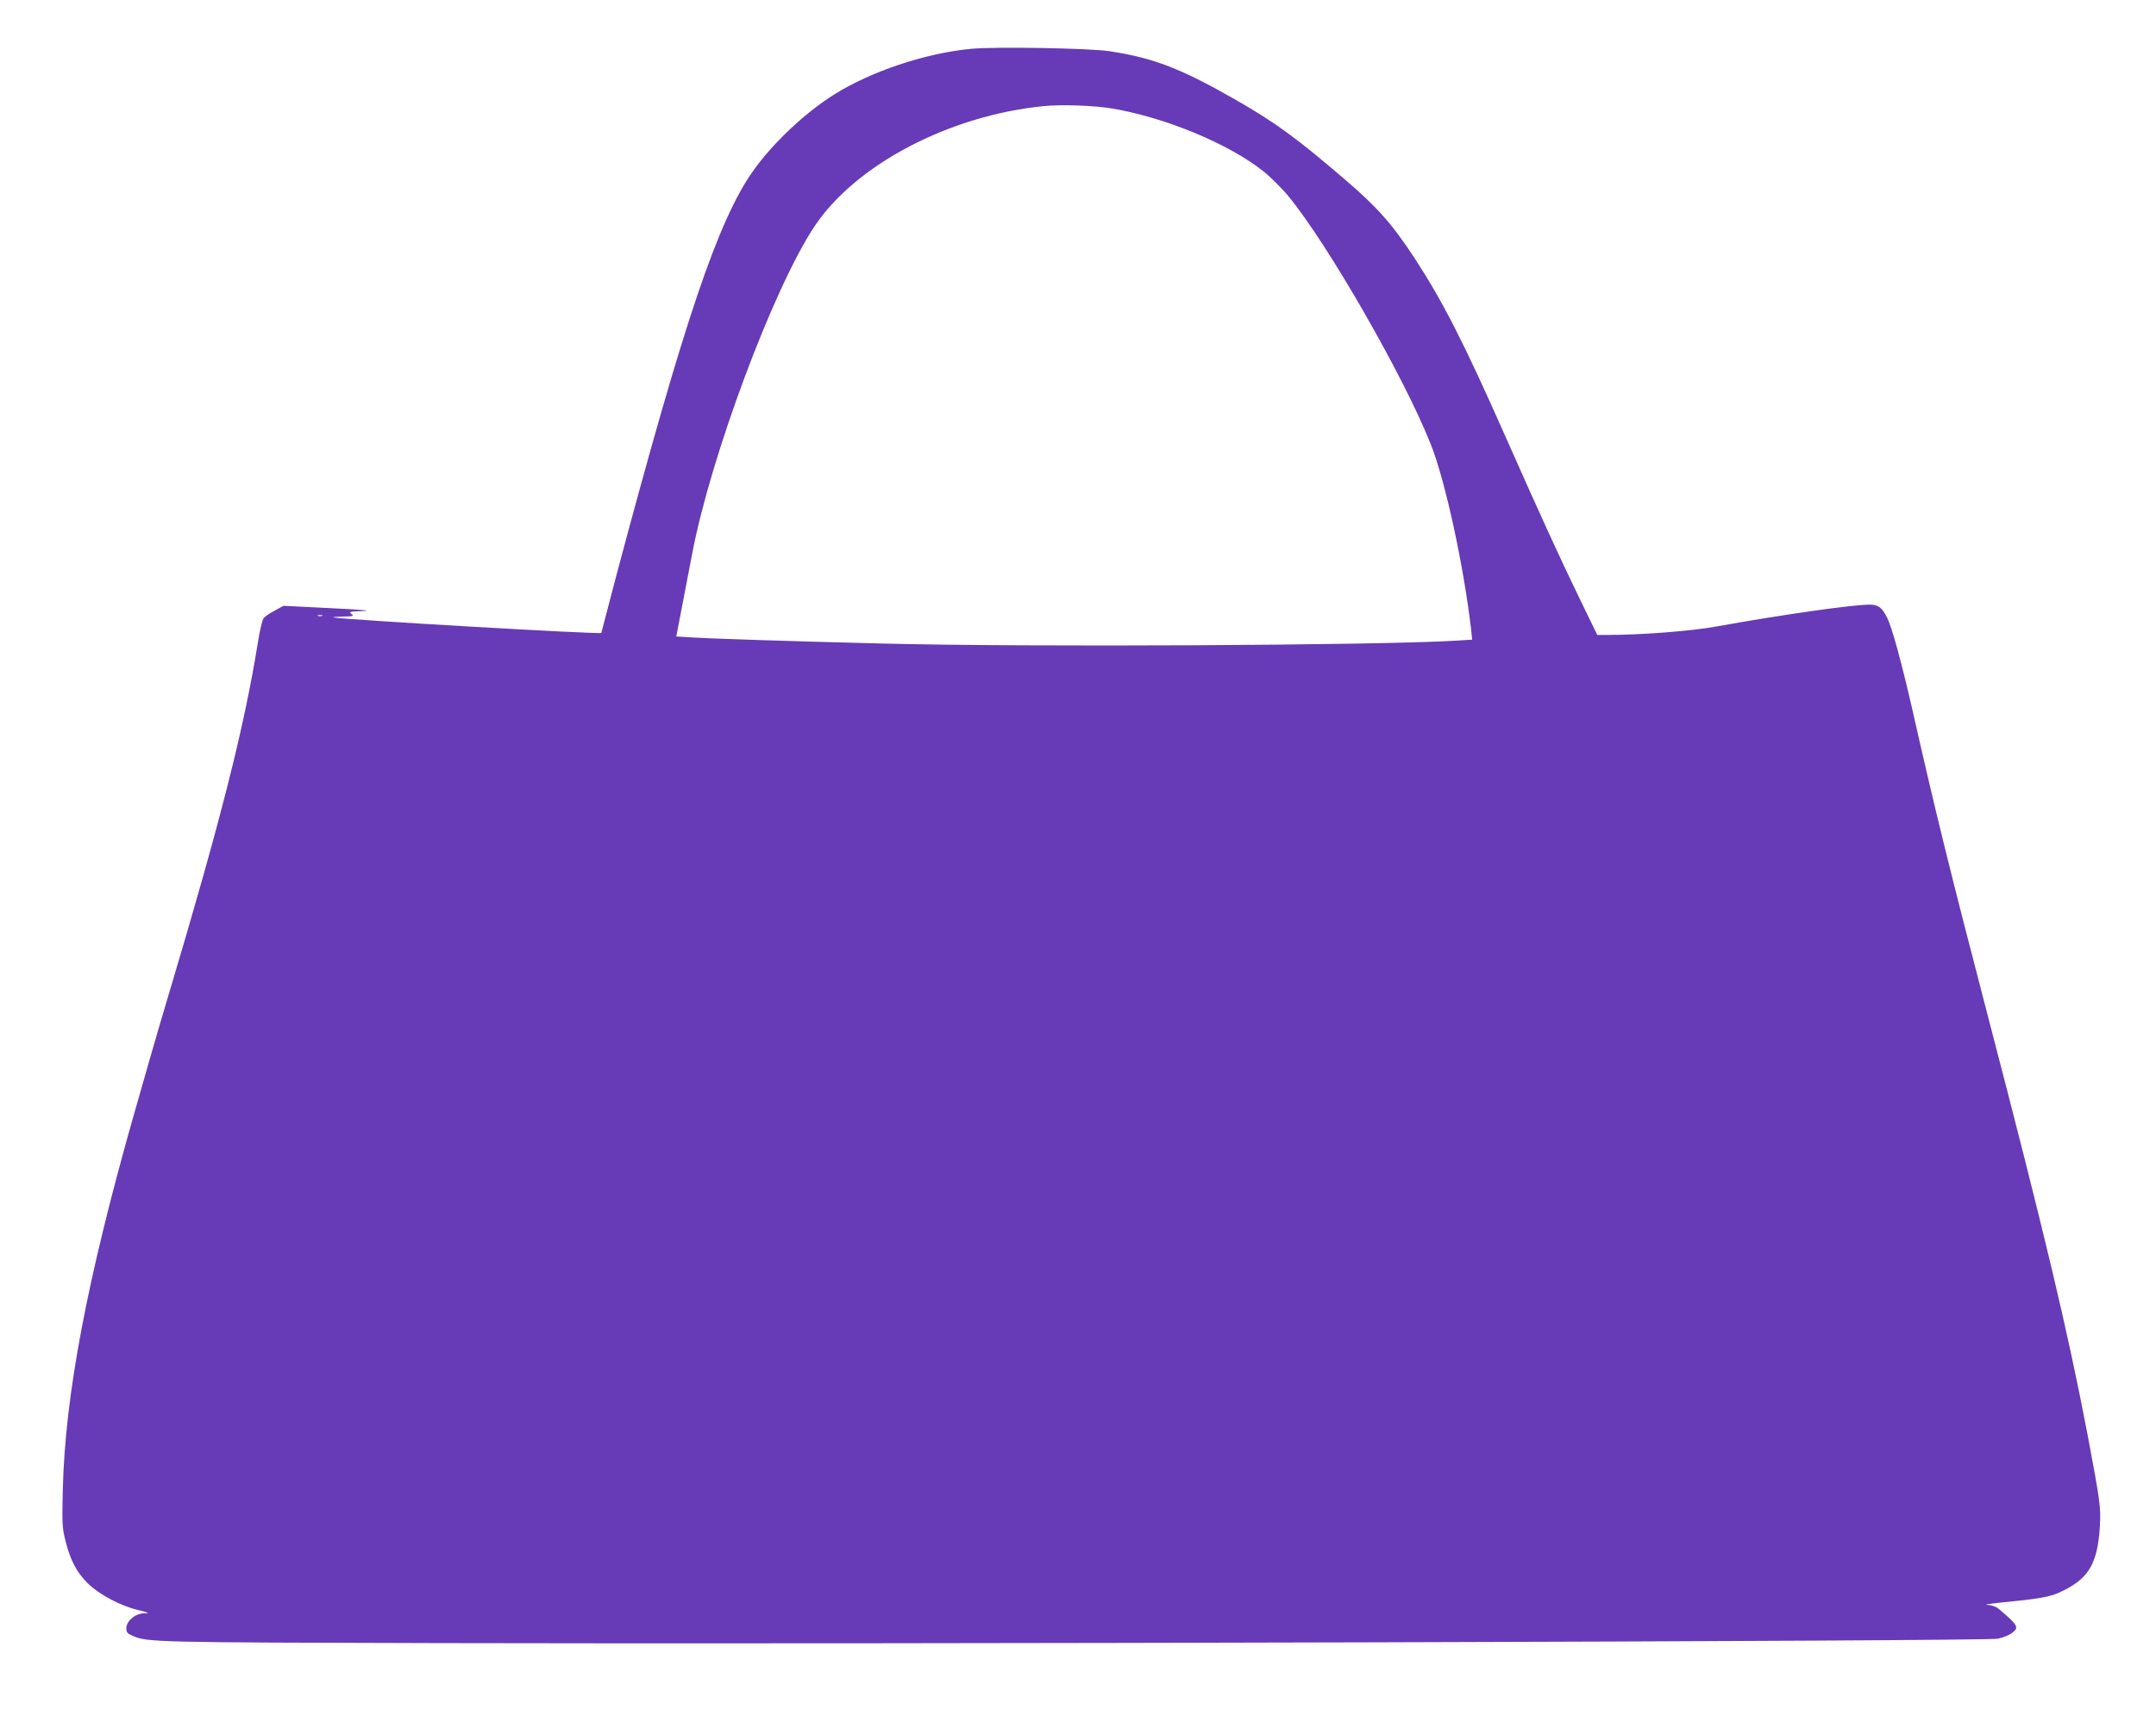<?xml version="1.0" standalone="no"?>
<!DOCTYPE svg PUBLIC "-//W3C//DTD SVG 20010904//EN"
 "http://www.w3.org/TR/2001/REC-SVG-20010904/DTD/svg10.dtd">
<svg version="1.0" xmlns="http://www.w3.org/2000/svg"
 width="1280pt" height="1019pt" viewBox="0 0 1280 1019"
 preserveAspectRatio="xMidYMid meet">
<g transform="translate(0,1019) scale(0.1,-0.1)"
fill="#673ab7" stroke="none">
<path d="M5764 9900 c-271 -26 -594 -134 -813 -272 -172 -108 -363 -288 -480
-453 -208 -295 -406 -879 -811 -2399 -49 -187 -90 -342 -90 -344 0 -10 -1536
79 -1590 92 -8 2 17 4 55 5 63 1 68 3 51 16 -17 13 -9 14 70 17 58 2 -8 8
-192 17 l-281 14 -51 -28 c-29 -15 -58 -35 -66 -44 -8 -9 -24 -74 -35 -146
-82 -509 -221 -1057 -531 -2095 -29 -96 -77 -260 -107 -365 -30 -104 -58 -203
-63 -220 -5 -16 -14 -48 -20 -70 -6 -22 -15 -53 -20 -70 -273 -963 -403 -1647
-417 -2205 -5 -208 -4 -231 16 -310 29 -114 65 -184 131 -250 66 -66 193 -134
301 -160 66 -16 69 -19 34 -19 -52 -1 -105 -46 -105 -89 0 -24 7 -32 38 -45
86 -38 131 -39 1822 -43 2600 -7 9183 11 9250 26 30 6 67 21 82 32 48 34 41
47 -77 146 -17 14 -41 22 -68 23 -23 1 19 7 93 15 208 20 280 32 337 59 173
79 226 167 240 395 6 112 1 147 -73 540 -119 623 -257 1202 -589 2475 -222
851 -317 1235 -450 1825 -67 293 -122 494 -152 554 -30 59 -52 76 -103 76
-101 0 -522 -60 -905 -129 -150 -28 -452 -51 -651 -51 l-61 0 -106 218 c-113
233 -227 481 -449 982 -239 539 -361 777 -525 1030 -136 208 -224 308 -418
474 -283 243 -411 337 -643 470 -329 189 -493 252 -755 292 -120 18 -679 28
-823 14z m844 -355 c317 -55 686 -209 890 -370 43 -34 112 -102 152 -151 234
-284 688 -1076 844 -1471 88 -221 197 -728 241 -1109 l5 -52 -97 -6 c-446 -28
-2551 -39 -3403 -17 -571 14 -1045 30 -1145 37 l-80 5 36 187 c20 103 46 239
58 302 109 578 483 1580 726 1945 244 368 804 661 1363 715 108 11 307 3 410
-15z m-4695 -3012 c-7 -2 -19 -2 -25 0 -7 3 -2 5 12 5 14 0 19 -2 13 -5z"/>
</g>
</svg>
